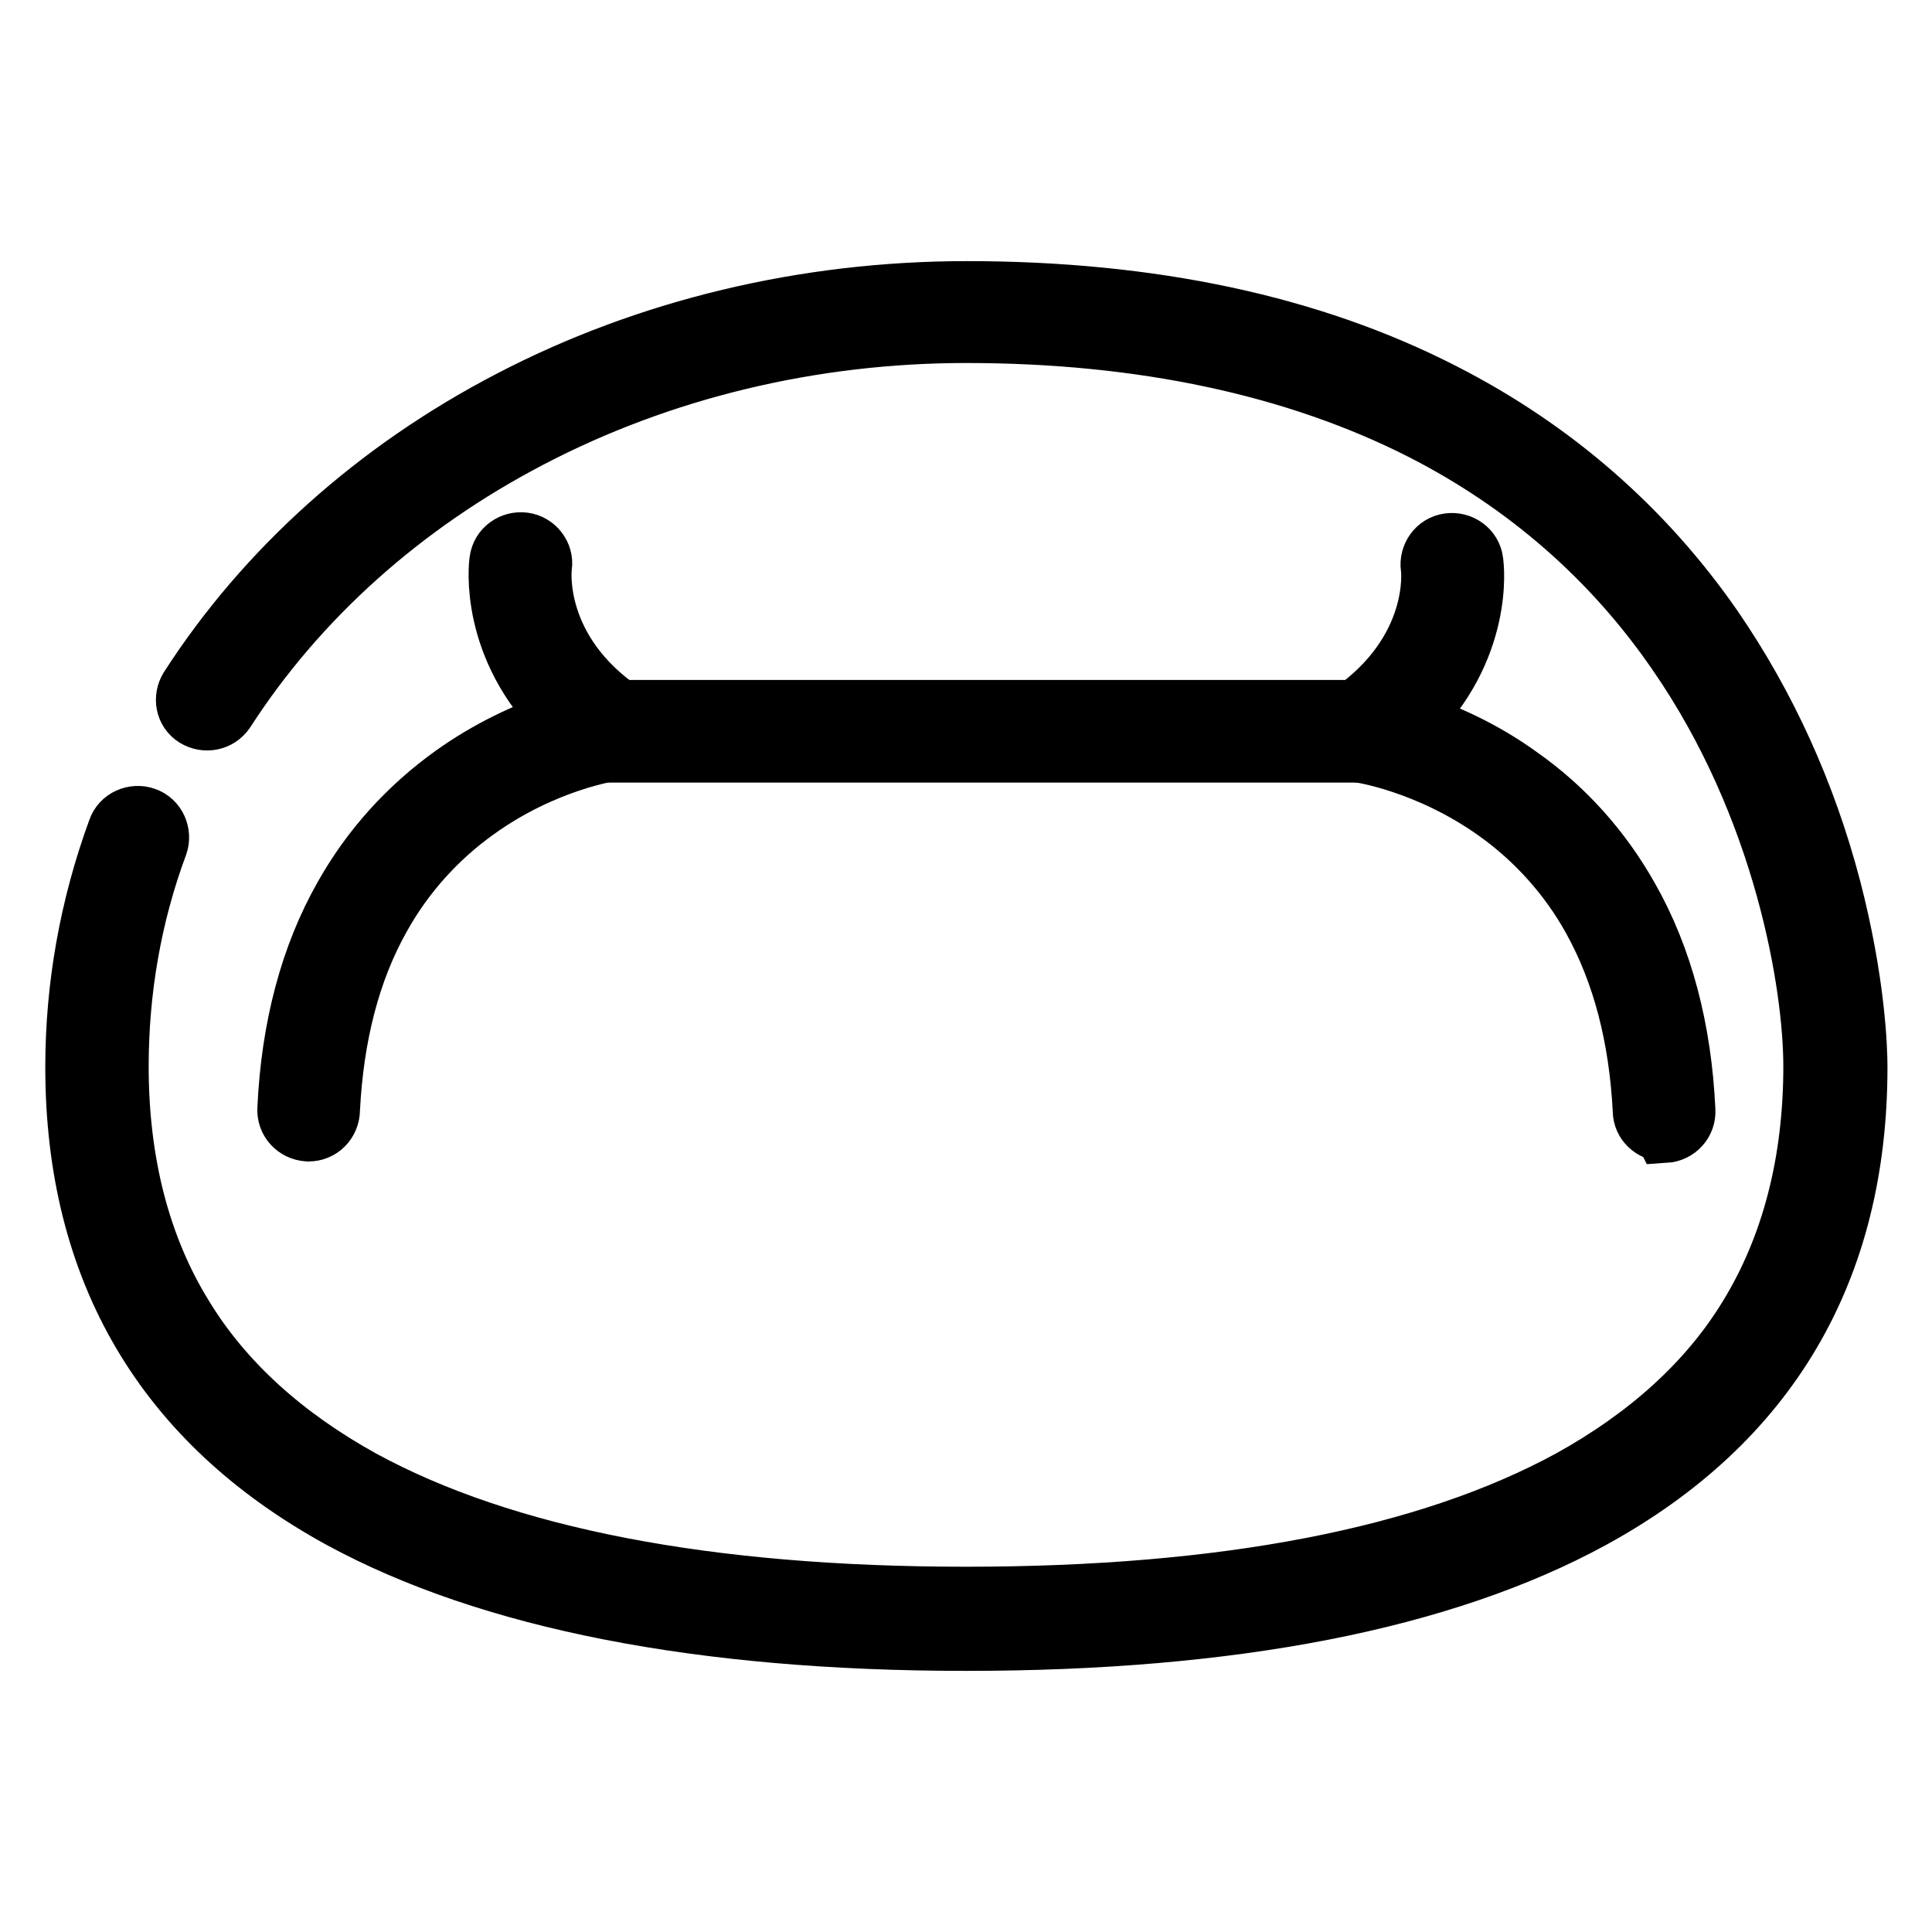 <?xml version="1.0" encoding="utf-8"?>
<!-- Svg Vector Icons : http://www.onlinewebfonts.com/icon -->
<!DOCTYPE svg PUBLIC "-//W3C//DTD SVG 1.1//EN" "http://www.w3.org/Graphics/SVG/1.1/DTD/svg11.dtd">
<svg version="1.1" xmlns="http://www.w3.org/2000/svg" xmlns:xlink="http://www.w3.org/1999/xlink" x="0px" y="0px" viewBox="0 0 256 256" enable-background="new 0 0 256 256" xml:space="preserve">
<g> <path stroke-width="8" fill-opacity="0" stroke="#000000"  d="M128,217.4c-35.2,0-63.1-5.5-82.8-16.2C21.8,188.4,10,168.3,10,141.4c0-10.7,1.9-21.3,5.6-31.4 c0.5-1.5,2.2-2.2,3.6-1.7c1.5,0.5,2.2,2.2,1.7,3.6c-3.5,9.4-5.2,19.4-5.2,29.4c0,12.8,2.9,24,8.6,33.2c5.3,8.7,13.3,15.9,23.6,21.6 c18.9,10.3,45.8,15.5,80.1,15.5c34.3,0,61.2-5.2,80.1-15.5c10.3-5.7,18.3-12.9,23.6-21.6c5.7-9.3,8.6-20.5,8.6-33.2 c0-10.7-3.8-34.3-18.1-54.9c-8.6-12.5-20-22.4-33.7-29.4c-16.7-8.5-37.1-12.9-60.5-12.9c-20.4,0-40.4,4.8-57.8,13.9 c-16.9,8.8-30.8,21.3-40.4,36.2c-0.9,1.3-2.6,1.6-3.9,0.8c-1.3-0.8-1.6-2.5-0.8-3.8c10.1-15.7,24.8-28.9,42.5-38.1 c18.2-9.5,39.1-14.5,60.5-14.5c24.4,0,45.6,4.5,63.1,13.5c14.5,7.4,26.6,17.9,35.8,31.2c7,10.2,12.3,21.8,15.6,34.4 c3.2,12.3,3.5,21.2,3.5,23.7c0,26.9-11.8,47-35.2,59.8C191.1,212,163.2,217.4,128,217.4z"/> <path stroke-width="8" fill-opacity="0" stroke="#000000"  d="M40.9,149.9h-0.1c-1.6-0.1-2.8-1.4-2.7-3c0,0,0,0,0,0c0.5-10.7,3-20.2,7.5-28.1c3.6-6.4,8.5-11.8,14.5-16.1 c4.5-3.2,9.4-5.6,14.6-7.3c-9.9-9.6-8.6-20.6-8.5-21.1c0.2-1.6,1.7-2.6,3.2-2.4c1.5,0.2,2.6,1.6,2.4,3.1 c-0.1,0.5-1.2,11.3,10.7,19.4c1.3,0.9,1.6,2.7,0.7,3.9c-0.5,0.7-1.2,1.1-2,1.2c-0.1,0-9.1,1.3-18.1,7.8c-5.2,3.7-9.6,8.6-12.7,14.2 c-4,7.1-6.2,15.7-6.7,25.5C43.7,148.7,42.4,149.9,40.9,149.9z M220.5,149.9c-1.5,0-2.8-1.2-2.8-2.7c-0.5-9.8-2.7-18.3-6.7-25.5 c-3.1-5.6-7.5-10.5-12.7-14.2c-9.1-6.5-18.1-7.8-18.2-7.8c-1.6-0.2-2.6-1.7-2.4-3.2c0.1-0.8,0.5-1.5,1.2-1.9 c11.9-8.2,10.8-19,10.7-19.4c-0.2-1.5,0.8-3,2.4-3.2c1.5-0.2,3,0.8,3.2,2.4c0,0,0,0.1,0,0.1c0.1,0.5,1.4,11.5-8.5,21.1 c5.2,1.7,10.2,4.1,14.6,7.3c6,4.2,10.9,9.7,14.5,16.1c4.5,7.9,7,17.4,7.5,28.1c0.1,1.6-1.1,2.9-2.7,3h0L220.5,149.9z"/> <path stroke-width="8" fill-opacity="0" stroke="#000000"  d="M180.5,99.7H80.9c-1.6,0-2.8-1.3-2.8-2.8s1.3-2.8,2.8-2.8h99.6c1.6,0,2.8,1.3,2.8,2.8S182,99.7,180.5,99.7z "/></g>
</svg>
